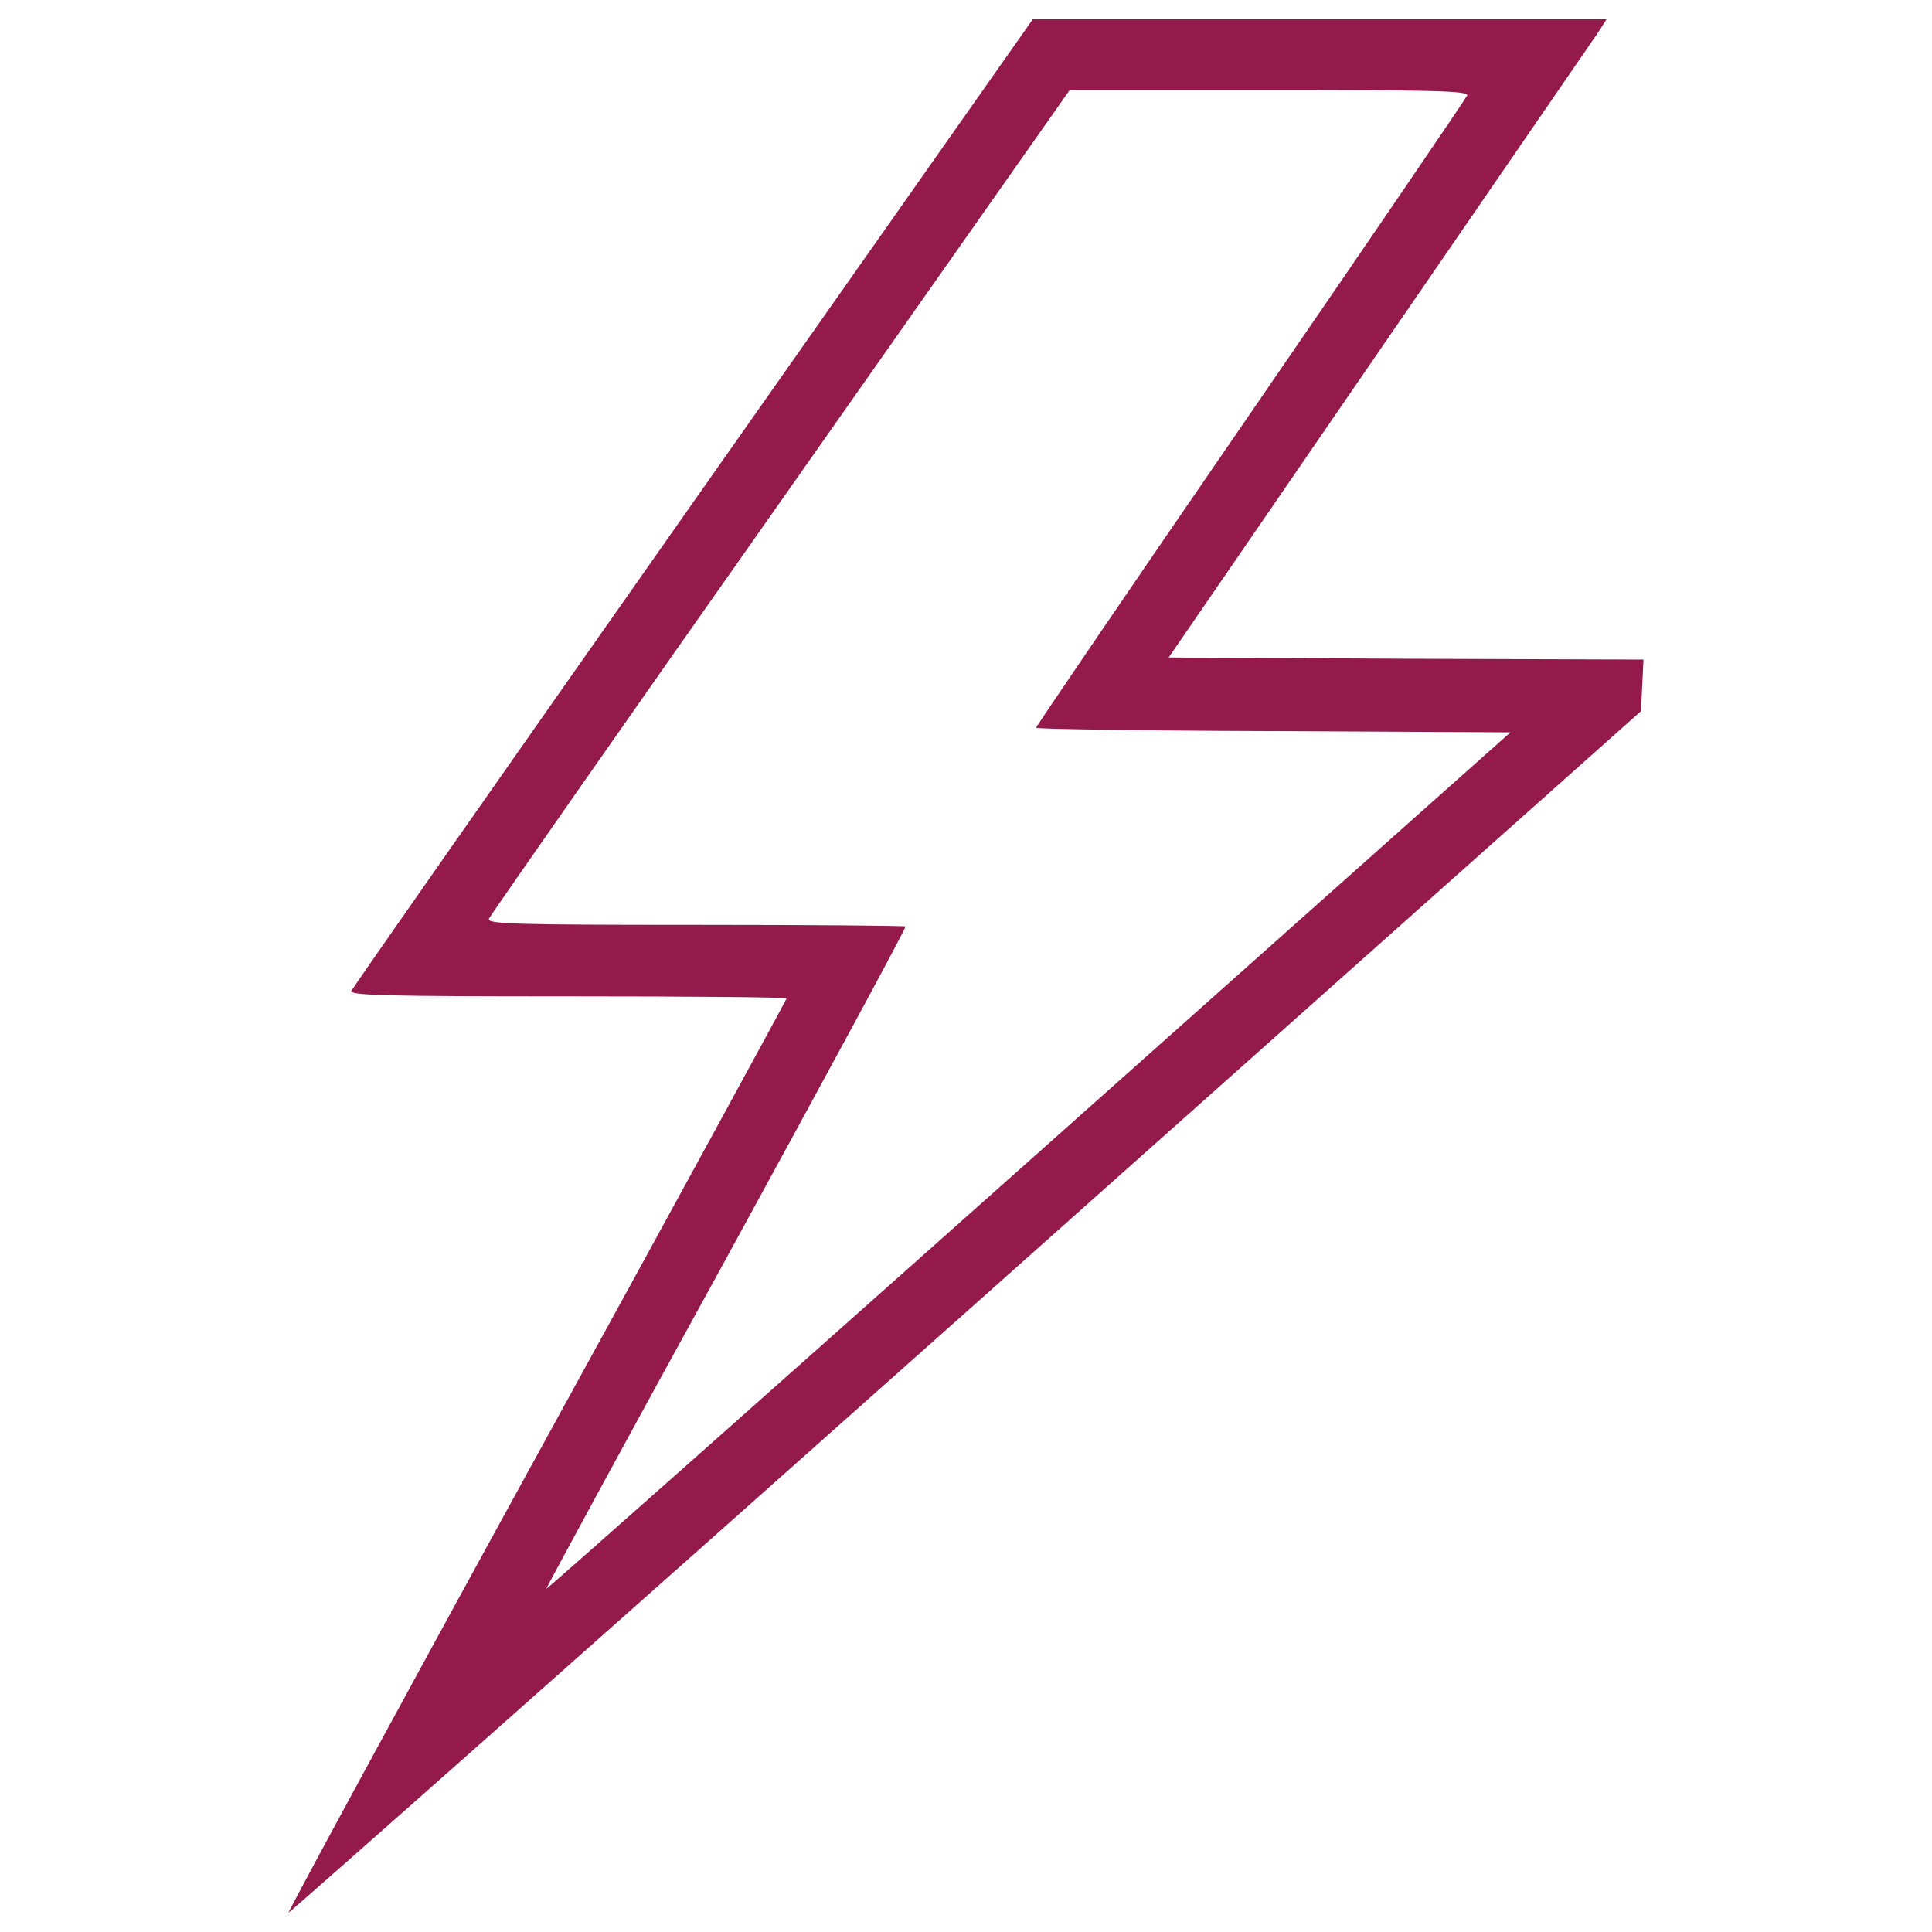 <svg xmlns="http://www.w3.org/2000/svg" xmlns:xlink="http://www.w3.org/1999/xlink" x="0px" y="0px" viewBox="0 0 1000 1000" xml:space="preserve"><g><g transform="translate(0,511) scale(0.1,-0.1)"><path fill="#931a4b" d="M3587.3,2509.4C2621,1134.3,1824.8-4,1818.3-19.1c-8.6-23.7,200.1-28,1121.2-28c621.9,0,1131.9-4.3,1131.9-10.8c0-4.3-581-1071.7-1293.3-2367.1c-712.3-1297.6-1289-2362.8-1284.7-2365c2.1-4.3,1579.5,1392.3,3503.4,3105.3l3496.9,3113.9l6.4,133.4l6.5,133.4l-1228.8,4.3l-1228.8,6.5l1095.3,1594.6C7747,4177.2,8257,4921.8,8278.5,4951.9l36.6,58.1H6830.2H5345.4L3587.3,2509.4z M7594.2,4616.2c-6.5-15.1-510-755.3-1121.2-1644.1c-611.1-888.7-1110.4-1622.6-1110.4-1629c0-6.5,553.1-15.1,1226.6-17.2l1228.8-6.4L5326-899.2C3955.2-2119.4,2831.9-3115.8,2827.6-3113.6c-2.2,2.1,415.3,772.6,931.8,1710.8C4273.7-462.4,4691.2,308,4686.9,314.4c-4.3,4.3-494.9,8.6-1088.9,8.6c-949,0-1078.1,4.3-1067.4,32.3c8.6,17.2,686.5,989.9,1510.7,2160.6l1495.6,2128.3H6572C7407,4644.2,7602.8,4639.9,7594.2,4616.2z"></path></g></g></svg>